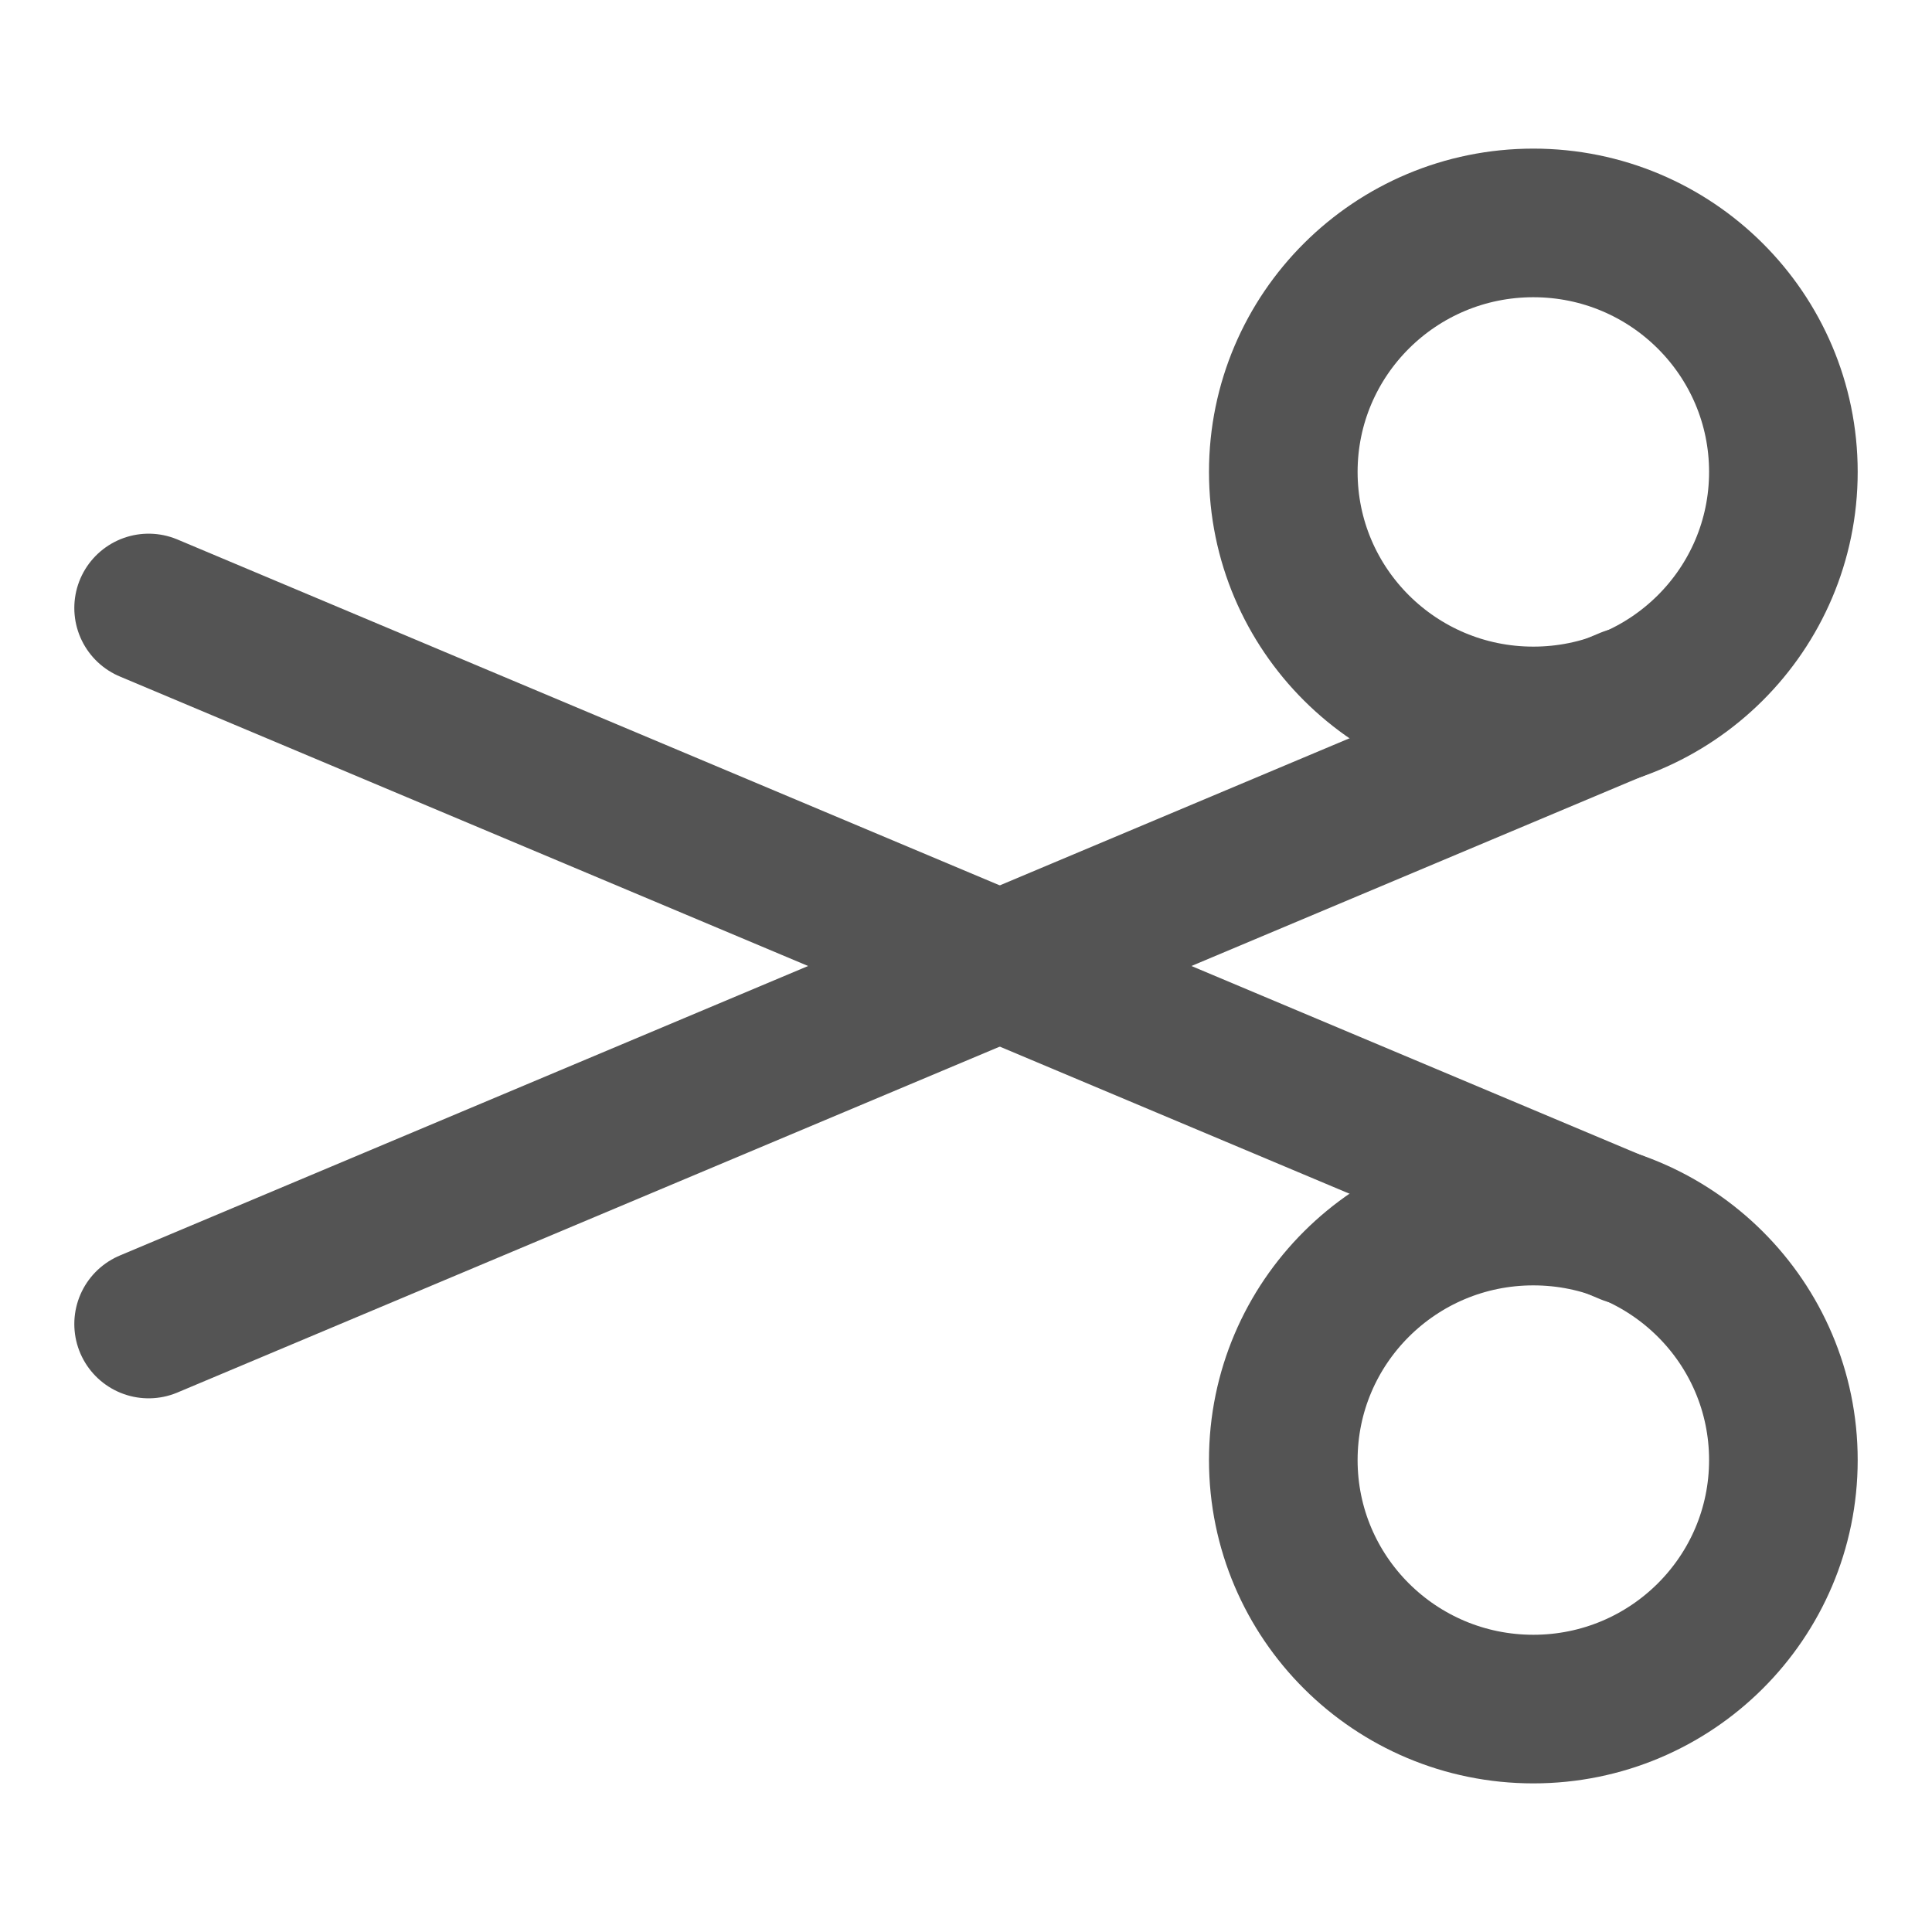 <svg id="Слой_1" data-name="Слой 1"
  xmlns:cc="http://creativecommons.org/ns#"
  xmlns:rdf="http://www.w3.org/1999/02/22-rdf-syntax-ns#"
  xmlns="http://www.w3.org/2000/svg" viewBox="0 0 26 26">
  <defs>
    <style>.cls-1,.cls-2{fill:none;stroke:#545454;stroke-miterlimit:10;stroke-width:2px;}.cls-2{stroke-linecap:round;}</style>
  </defs>
  <title>cut</title>
  <ellipse class="cls-1" cx="20.635" cy="19.649" rx="3.365" ry="3.351"/>
  <line class="cls-2" x1="2" y1="8.182" x2="21.918" y2="16.56"/>
  <ellipse class="cls-1" cx="20.635" cy="6.351" rx="3.365" ry="3.351"/>
  <line class="cls-2" x1="2" y1="17.818" x2="21.918" y2="9.44"/>
</svg>